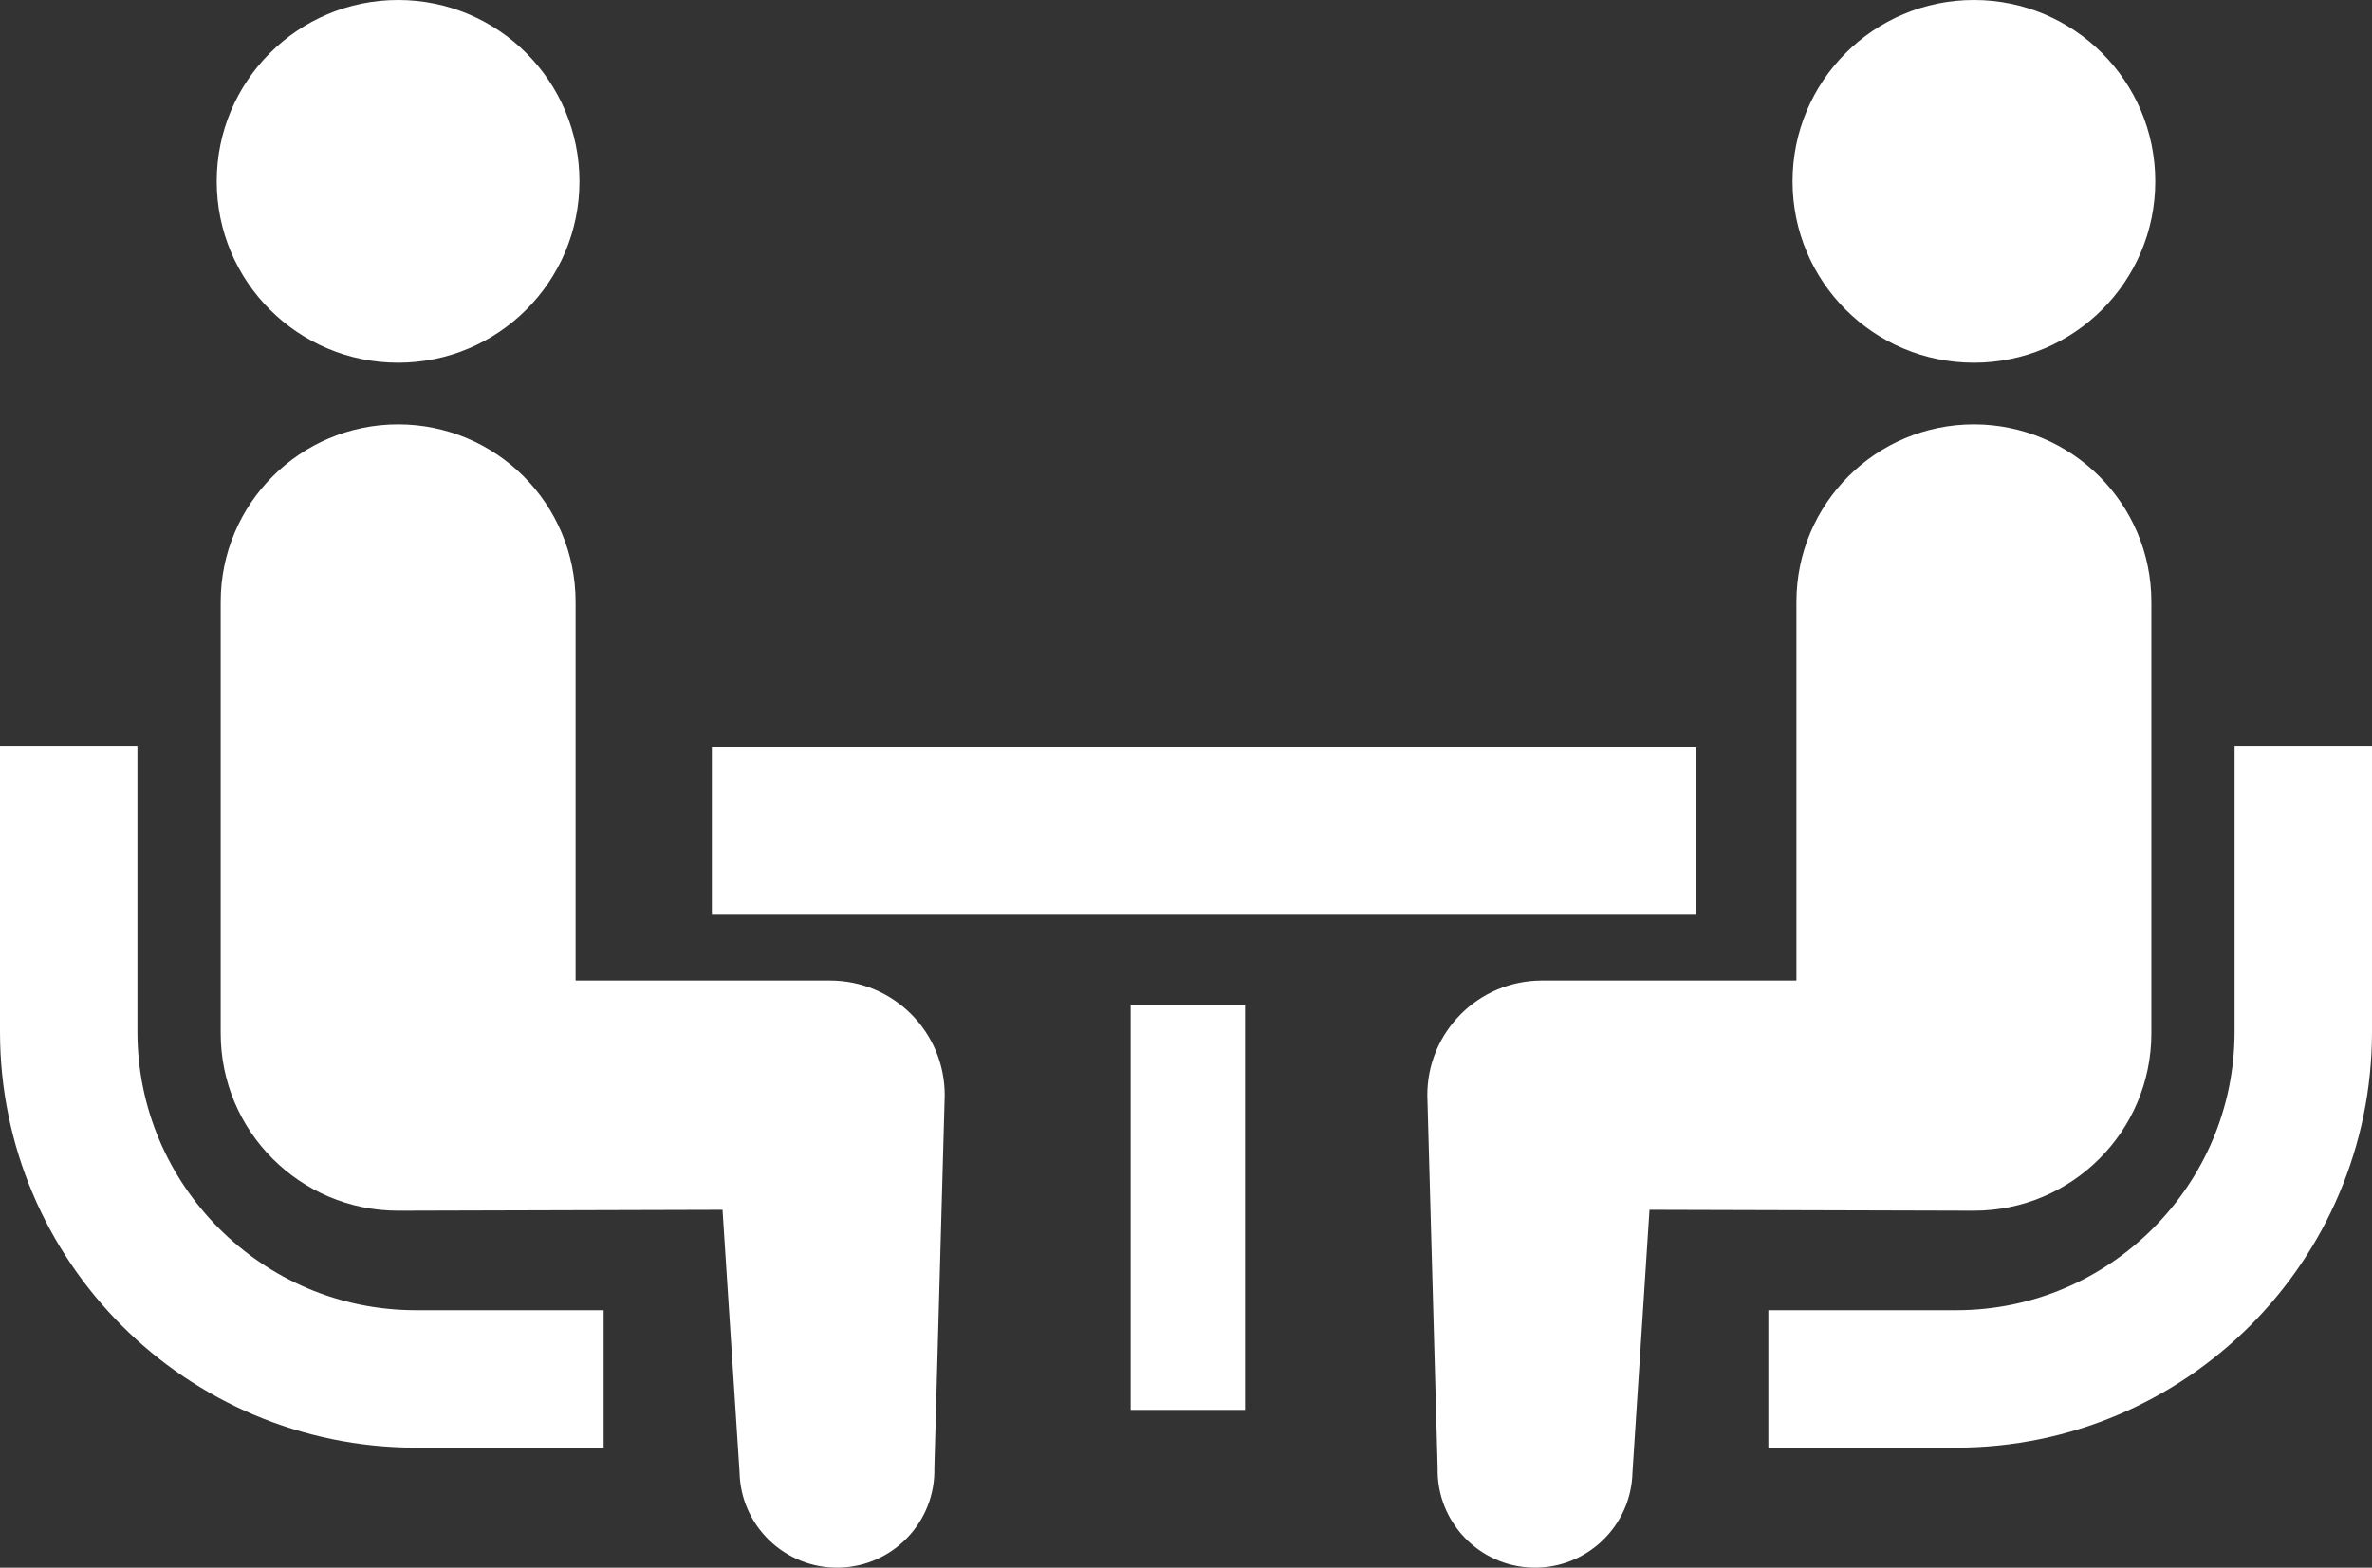 <?xml version="1.0" encoding="utf-8"?>
<!-- Generator: Adobe Illustrator 15.0.0, SVG Export Plug-In . SVG Version: 6.00 Build 0)  -->
<!DOCTYPE svg PUBLIC "-//W3C//DTD SVG 1.1//EN" "http://www.w3.org/Graphics/SVG/1.1/DTD/svg11.dtd">
<svg version="1.1" id="_x32_" xmlns="http://www.w3.org/2000/svg" xmlns:xlink="http://www.w3.org/1999/xlink" x="0px" y="0px"
	 width="595.281px" height="393.517px" viewBox="0 224.188 595.281 393.517" enable-background="new 0 224.188 595.281 393.517"
	 xml:space="preserve">
<rect x="0" y="224.188" width="595.281" height="393.517" fill="#333333" stroke="none"/>
<g>
	<path fill="#FFFFFF" d="M54.987,532.569c-12.681-12.702-20.48-30.078-20.501-49.368v-71.847H0v71.847
		c0.02,57.603,46.773,104.334,104.366,104.376h47.125v-34.496h-47.125C85.064,553.07,67.708,545.271,54.987,532.569z"/>
	<path fill="#FFFFFF" d="M99.908,315.231c25.155,0,45.512-20.355,45.512-45.522c0-25.124-20.356-45.521-45.512-45.521
		c-25.135,0-45.522,20.397-45.522,45.521C54.386,294.875,74.773,315.231,99.908,315.231z"/>
	<path fill="#FFFFFF" d="M208.309,470.323h-63.86v-95.057c0-24.607-19.922-44.551-44.539-44.551
		c-24.587,0-44.529,19.942-44.529,44.551v108.297c0,24.596,19.932,44.539,44.529,44.539c3.34,0,81.414-0.227,81.414-0.227
		l4.271,65.908c0.301,13.499,11.492,24.204,24.99,23.914c13.52-0.3,24.215-11.491,23.904-24.99l2.596-93.608
		C237.084,483.19,224.207,470.323,208.309,470.323z"/>
	<path fill="#FFFFFF" d="M560.796,411.354v71.847c-0.021,19.29-7.82,36.667-20.502,49.368
		c-12.723,12.702-30.078,20.501-49.369,20.512h-47.135v34.496h47.135c57.582-0.042,104.326-46.773,104.355-104.376v-71.847H560.796
		L560.796,411.354z"/>
	<path fill="#FFFFFF" d="M495.373,315.231c25.133,0,45.521-20.355,45.521-45.522c0-25.124-20.389-45.521-45.521-45.521
		c-25.156,0-45.514,20.397-45.514,45.521C449.859,294.875,470.216,315.231,495.373,315.231z"/>
	<path fill="#FFFFFF" d="M539.912,483.563V375.266c0-24.608-19.963-44.551-44.539-44.551c-24.617,0-44.539,19.942-44.539,44.551
		v95.057h-63.859c-15.898,0-28.775,12.867-28.775,28.775l2.596,93.607c-0.311,13.5,10.385,24.69,23.904,24.99
		c13.498,0.291,24.689-10.416,24.99-23.913l4.271-65.909c0,0,78.072,0.228,81.414,0.228
		C519.968,528.102,539.912,508.158,539.912,483.563z"/>
	<rect x="178.644" y="411.788" fill="#FFFFFF" width="246.932" height="42.026"/>
	<rect x="283.744" y="476.372" fill="#FFFFFF" width="28.734" height="101.729"/>
</g>
</svg>
